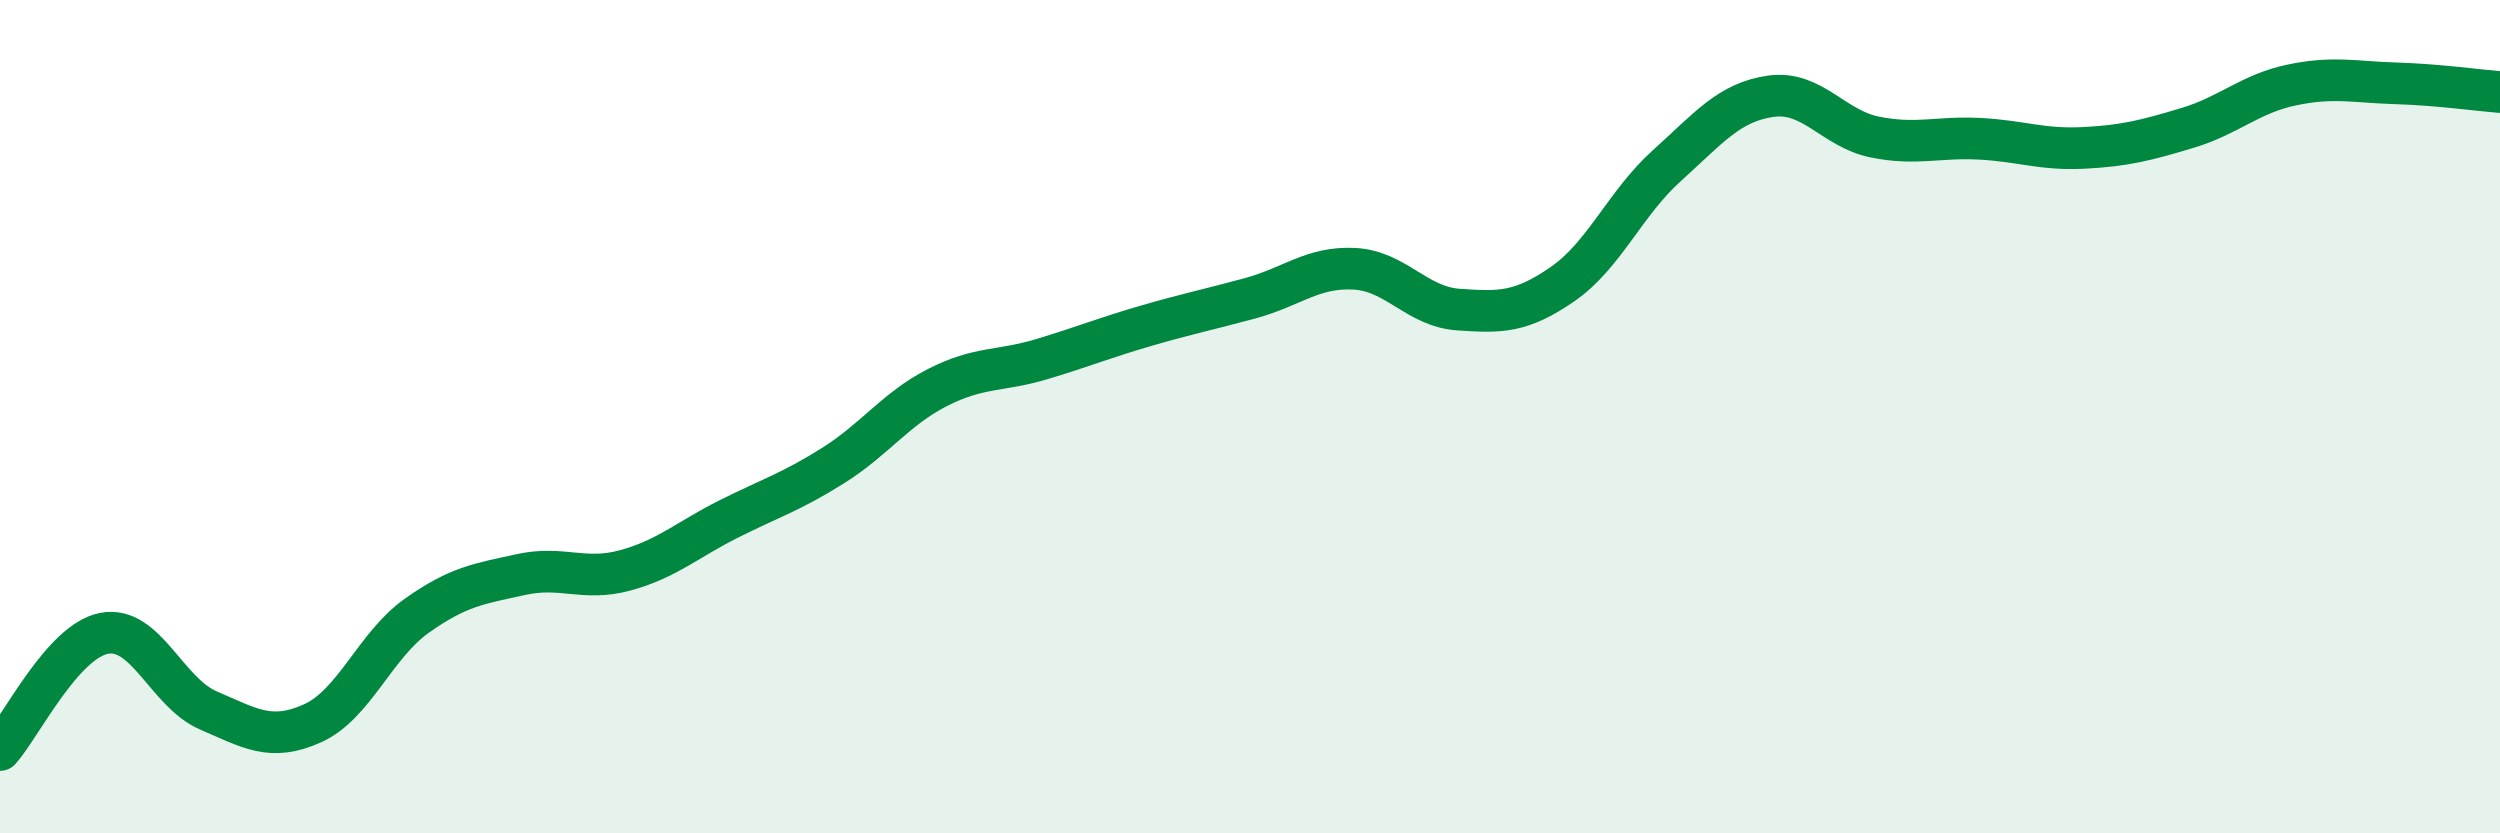 
    <svg width="60" height="20" viewBox="0 0 60 20" xmlns="http://www.w3.org/2000/svg">
      <path
        d="M 0,18 C 0.5,17.44 1.5,15.39 2.5,15.2 C 3.5,15.01 4,16.62 5,17.05 C 6,17.48 6.5,17.81 7.5,17.36 C 8.5,16.91 9,15.49 10,14.78 C 11,14.07 11.5,14.01 12.5,13.79 C 13.5,13.57 14,13.96 15,13.69 C 16,13.42 16.5,12.95 17.5,12.45 C 18.5,11.95 19,11.8 20,11.17 C 21,10.54 21.5,9.81 22.5,9.3 C 23.5,8.79 24,8.92 25,8.62 C 26,8.32 26.5,8.11 27.5,7.82 C 28.5,7.53 29,7.43 30,7.16 C 31,6.89 31.5,6.4 32.5,6.45 C 33.5,6.5 34,7.36 35,7.43 C 36,7.5 36.5,7.51 37.5,6.82 C 38.5,6.13 39,4.88 40,3.98 C 41,3.08 41.5,2.45 42.5,2.31 C 43.5,2.17 44,3.09 45,3.29 C 46,3.49 46.5,3.28 47.5,3.33 C 48.5,3.38 49,3.6 50,3.55 C 51,3.5 51.5,3.37 52.5,3.07 C 53.5,2.77 54,2.25 55,2.04 C 56,1.83 56.5,1.97 57.5,2 C 58.5,2.03 59.5,2.17 60,2.21L60 20L0 20Z"
        fill="#008740"
        opacity="0.1"
        stroke-linecap="round"
        stroke-linejoin="round"
      />
      <path
        d="M 0,18 C 0.5,17.44 1.5,15.39 2.5,15.2 C 3.5,15.01 4,16.62 5,17.05 C 6,17.48 6.5,17.81 7.5,17.36 C 8.5,16.91 9,15.49 10,14.78 C 11,14.07 11.5,14.01 12.5,13.79 C 13.5,13.57 14,13.96 15,13.69 C 16,13.42 16.5,12.95 17.5,12.45 C 18.5,11.95 19,11.8 20,11.17 C 21,10.54 21.5,9.81 22.5,9.3 C 23.5,8.79 24,8.92 25,8.62 C 26,8.32 26.5,8.11 27.5,7.82 C 28.5,7.53 29,7.43 30,7.16 C 31,6.89 31.5,6.4 32.5,6.45 C 33.5,6.5 34,7.36 35,7.43 C 36,7.5 36.5,7.51 37.5,6.82 C 38.5,6.13 39,4.88 40,3.98 C 41,3.08 41.5,2.45 42.5,2.31 C 43.5,2.17 44,3.09 45,3.29 C 46,3.49 46.5,3.28 47.5,3.33 C 48.5,3.38 49,3.6 50,3.55 C 51,3.5 51.5,3.37 52.5,3.07 C 53.5,2.77 54,2.25 55,2.04 C 56,1.83 56.5,1.97 57.5,2 C 58.5,2.03 59.5,2.17 60,2.21"
        stroke="#008740"
        stroke-width="1"
        fill="none"
        stroke-linecap="round"
        stroke-linejoin="round"
      />
    </svg>
  